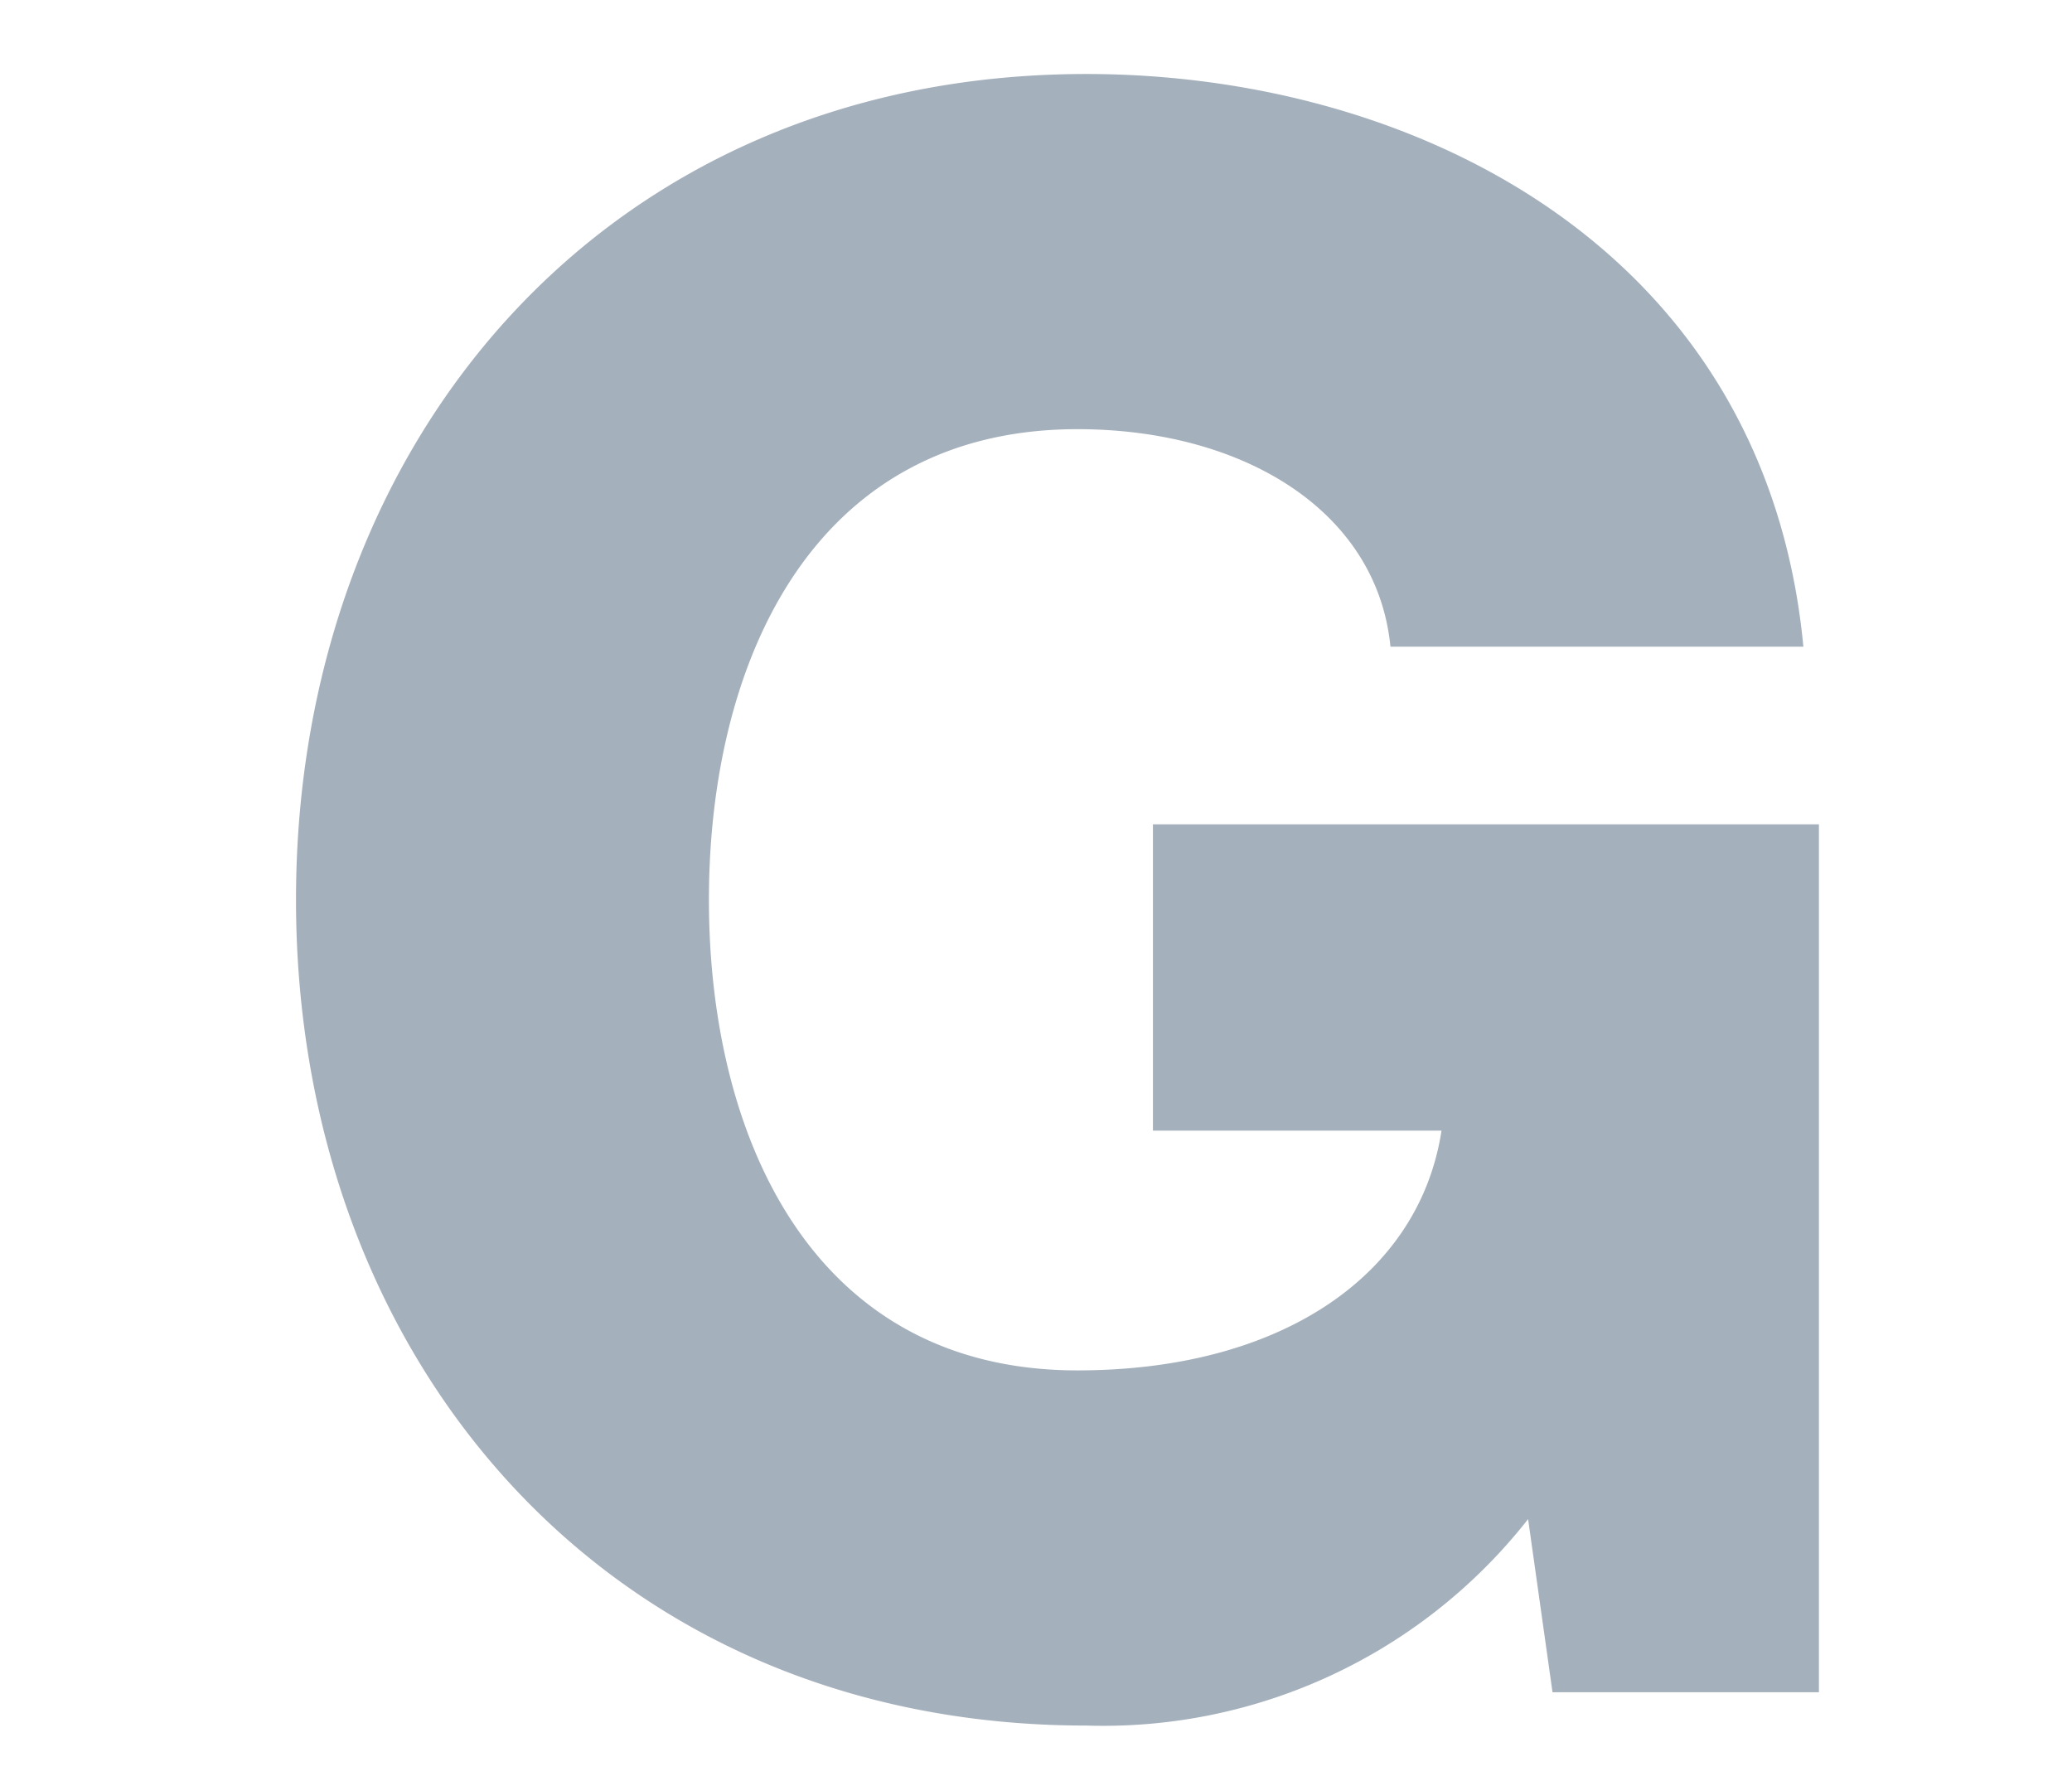 <svg xmlns="http://www.w3.org/2000/svg" xmlns:xlink="http://www.w3.org/1999/xlink" width="28" height="24" viewBox="0 0 28 24">
  <defs>
    <style>
      .cls-1 {
        stroke: #707070;
      }

      .cls-1, .cls-3 {
        fill: url(#linear-gradient);
      }

      .cls-2 {
        opacity: 0.353;
        clip-path: url(#clip-path);
      }
    </style>
    <linearGradient id="linear-gradient" x1="-2.545" y1="3.733" x2="-2.51" y2="3.733" gradientUnits="objectBoundingBox">
      <stop offset="0" stop-color="#6d8294"/>
      <stop offset="0.583" stop-color="#002043"/>
      <stop offset="1" stop-color="#002043"/>
    </linearGradient>
    <clipPath id="clip-path">
      <rect id="blank" class="cls-1" width="28" height="24" transform="translate(344 61)"/>
    </clipPath>
  </defs>
  <g id="G" class="cls-2" transform="translate(-344 -61)">
    <path id="G-2" data-name="G" class="cls-3" d="M21.69-11.73h-9v4.14h3.9c-.3,1.95-2.16,3.24-4.92,3.24-3.6,0-4.98-3.18-4.98-6.36s1.38-6.36,4.98-6.36c2.25,0,4.05,1.11,4.23,2.94h5.58c-.51-5.37-5.25-7.74-9.69-7.74-6.48,0-10.68,4.95-10.68,11.16S5.31.45,11.79.45a7.3,7.3,0,0,0,5.97-2.79L18.09,0h3.6Z" transform="translate(346.89 83.87)"/>
  </g>
</svg>
